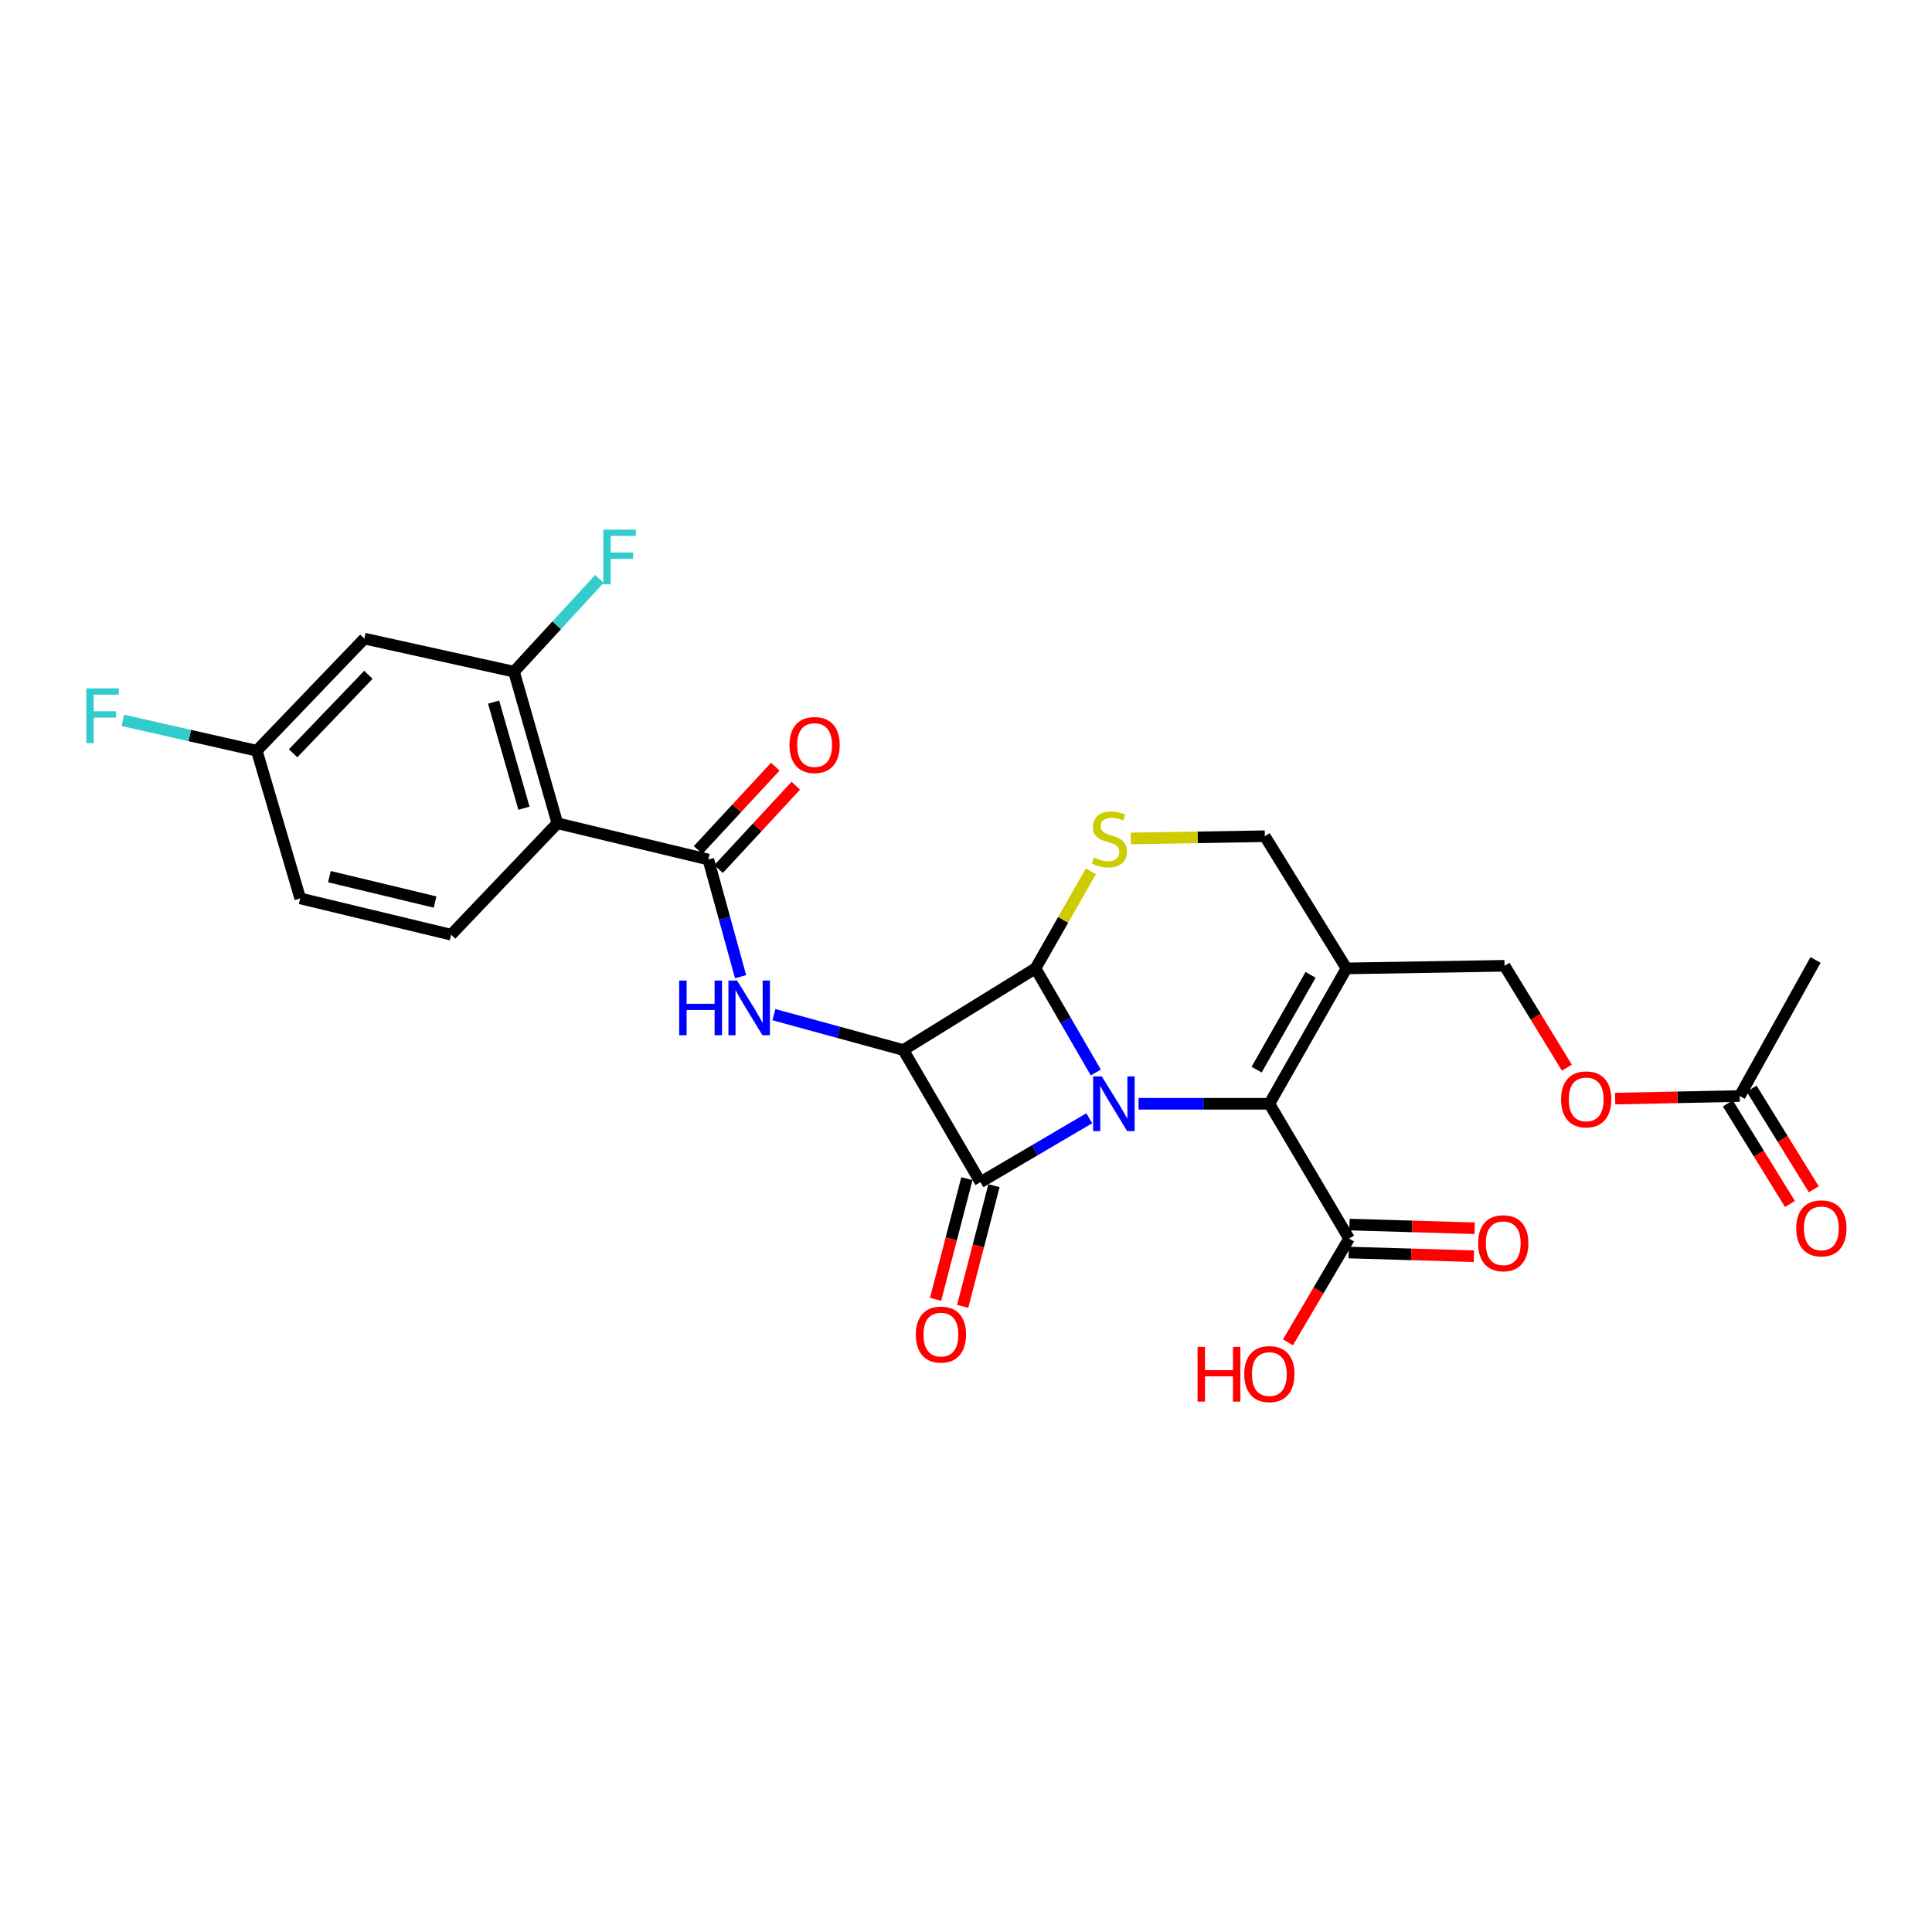 <?xml version='1.0' encoding='iso-8859-1'?>
<svg version='1.1' baseProfile='full'
              xmlns='http://www.w3.org/2000/svg'
                      xmlns:rdkit='http://www.rdkit.org/xml'
                      xmlns:xlink='http://www.w3.org/1999/xlink'
                  xml:space='preserve'
width='1000px' height='1000px' viewBox='0 0 1000 1000'>
<!-- END OF HEADER -->
<rect style='opacity:1.0;fill:#FFFFFF;stroke:none' width='1000' height='1000' x='0' y='0'> </rect>
<path class='bond-0' d='M 563.81,578.798 L 535.64,595.345' style='fill:none;fill-rule:evenodd;stroke:#0000FF;stroke-width:6px;stroke-linecap:butt;stroke-linejoin:miter;stroke-opacity:1' />
<path class='bond-0' d='M 535.64,595.345 L 507.471,611.892' style='fill:none;fill-rule:evenodd;stroke:#000000;stroke-width:6px;stroke-linecap:butt;stroke-linejoin:miter;stroke-opacity:1' />
<path class='bond-2' d='M 567.182,555.128 L 551.581,528.184' style='fill:none;fill-rule:evenodd;stroke:#0000FF;stroke-width:6px;stroke-linecap:butt;stroke-linejoin:miter;stroke-opacity:1' />
<path class='bond-2' d='M 551.581,528.184 L 535.981,501.24' style='fill:none;fill-rule:evenodd;stroke:#000000;stroke-width:6px;stroke-linecap:butt;stroke-linejoin:miter;stroke-opacity:1' />
<path class='bond-3' d='M 589.305,571.312 L 623.163,571.312' style='fill:none;fill-rule:evenodd;stroke:#0000FF;stroke-width:6px;stroke-linecap:butt;stroke-linejoin:miter;stroke-opacity:1' />
<path class='bond-3' d='M 623.163,571.312 L 657.021,571.312' style='fill:none;fill-rule:evenodd;stroke:#000000;stroke-width:6px;stroke-linecap:butt;stroke-linejoin:miter;stroke-opacity:1' />
<path class='bond-13' d='M 500.461,610.073 L 492.359,641.297' style='fill:none;fill-rule:evenodd;stroke:#000000;stroke-width:6px;stroke-linecap:butt;stroke-linejoin:miter;stroke-opacity:1' />
<path class='bond-13' d='M 492.359,641.297 L 484.257,672.521' style='fill:none;fill-rule:evenodd;stroke:#FF0000;stroke-width:6px;stroke-linecap:butt;stroke-linejoin:miter;stroke-opacity:1' />
<path class='bond-13' d='M 514.481,613.711 L 506.379,644.935' style='fill:none;fill-rule:evenodd;stroke:#000000;stroke-width:6px;stroke-linecap:butt;stroke-linejoin:miter;stroke-opacity:1' />
<path class='bond-13' d='M 506.379,644.935 L 498.277,676.159' style='fill:none;fill-rule:evenodd;stroke:#FF0000;stroke-width:6px;stroke-linecap:butt;stroke-linejoin:miter;stroke-opacity:1' />
<path class='bond-27' d='M 507.471,611.892 L 467.558,543.486' style='fill:none;fill-rule:evenodd;stroke:#000000;stroke-width:6px;stroke-linecap:butt;stroke-linejoin:miter;stroke-opacity:1' />
<path class='bond-1' d='M 467.558,543.486 L 535.981,501.24' style='fill:none;fill-rule:evenodd;stroke:#000000;stroke-width:6px;stroke-linecap:butt;stroke-linejoin:miter;stroke-opacity:1' />
<path class='bond-4' d='M 467.558,543.486 L 434.07,534.336' style='fill:none;fill-rule:evenodd;stroke:#000000;stroke-width:6px;stroke-linecap:butt;stroke-linejoin:miter;stroke-opacity:1' />
<path class='bond-4' d='M 434.07,534.336 L 400.582,525.187' style='fill:none;fill-rule:evenodd;stroke:#0000FF;stroke-width:6px;stroke-linecap:butt;stroke-linejoin:miter;stroke-opacity:1' />
<path class='bond-6' d='M 535.981,501.24 L 550.303,476.106' style='fill:none;fill-rule:evenodd;stroke:#000000;stroke-width:6px;stroke-linecap:butt;stroke-linejoin:miter;stroke-opacity:1' />
<path class='bond-6' d='M 550.303,476.106 L 564.625,450.972' style='fill:none;fill-rule:evenodd;stroke:#CCCC00;stroke-width:6px;stroke-linecap:butt;stroke-linejoin:miter;stroke-opacity:1' />
<path class='bond-8' d='M 657.021,571.312 L 696.934,501.24' style='fill:none;fill-rule:evenodd;stroke:#000000;stroke-width:6px;stroke-linecap:butt;stroke-linejoin:miter;stroke-opacity:1' />
<path class='bond-8' d='M 650.422,553.633 L 678.361,504.582' style='fill:none;fill-rule:evenodd;stroke:#000000;stroke-width:6px;stroke-linecap:butt;stroke-linejoin:miter;stroke-opacity:1' />
<path class='bond-10' d='M 657.021,571.312 L 698.269,641.07' style='fill:none;fill-rule:evenodd;stroke:#000000;stroke-width:6px;stroke-linecap:butt;stroke-linejoin:miter;stroke-opacity:1' />
<path class='bond-5' d='M 383.327,505.536 L 374.977,475.212' style='fill:none;fill-rule:evenodd;stroke:#0000FF;stroke-width:6px;stroke-linecap:butt;stroke-linejoin:miter;stroke-opacity:1' />
<path class='bond-5' d='M 374.977,475.212 L 366.627,444.888' style='fill:none;fill-rule:evenodd;stroke:#000000;stroke-width:6px;stroke-linecap:butt;stroke-linejoin:miter;stroke-opacity:1' />
<path class='bond-7' d='M 366.627,444.888 L 288.492,426.123' style='fill:none;fill-rule:evenodd;stroke:#000000;stroke-width:6px;stroke-linecap:butt;stroke-linejoin:miter;stroke-opacity:1' />
<path class='bond-17' d='M 371.938,449.812 L 391.931,428.246' style='fill:none;fill-rule:evenodd;stroke:#000000;stroke-width:6px;stroke-linecap:butt;stroke-linejoin:miter;stroke-opacity:1' />
<path class='bond-17' d='M 391.931,428.246 L 411.923,406.679' style='fill:none;fill-rule:evenodd;stroke:#FF0000;stroke-width:6px;stroke-linecap:butt;stroke-linejoin:miter;stroke-opacity:1' />
<path class='bond-17' d='M 361.316,439.965 L 381.308,418.398' style='fill:none;fill-rule:evenodd;stroke:#000000;stroke-width:6px;stroke-linecap:butt;stroke-linejoin:miter;stroke-opacity:1' />
<path class='bond-17' d='M 381.308,418.398 L 401.301,396.832' style='fill:none;fill-rule:evenodd;stroke:#FF0000;stroke-width:6px;stroke-linecap:butt;stroke-linejoin:miter;stroke-opacity:1' />
<path class='bond-28' d='M 585.295,433.978 L 619.983,433.402' style='fill:none;fill-rule:evenodd;stroke:#CCCC00;stroke-width:6px;stroke-linecap:butt;stroke-linejoin:miter;stroke-opacity:1' />
<path class='bond-28' d='M 619.983,433.402 L 654.672,432.826' style='fill:none;fill-rule:evenodd;stroke:#000000;stroke-width:6px;stroke-linecap:butt;stroke-linejoin:miter;stroke-opacity:1' />
<path class='bond-9' d='M 288.492,426.123 L 266.049,347.658' style='fill:none;fill-rule:evenodd;stroke:#000000;stroke-width:6px;stroke-linecap:butt;stroke-linejoin:miter;stroke-opacity:1' />
<path class='bond-9' d='M 271.2,418.336 L 255.49,363.411' style='fill:none;fill-rule:evenodd;stroke:#000000;stroke-width:6px;stroke-linecap:butt;stroke-linejoin:miter;stroke-opacity:1' />
<path class='bond-12' d='M 288.492,426.123 L 233.516,483.795' style='fill:none;fill-rule:evenodd;stroke:#000000;stroke-width:6px;stroke-linecap:butt;stroke-linejoin:miter;stroke-opacity:1' />
<path class='bond-11' d='M 696.934,501.24 L 654.672,432.826' style='fill:none;fill-rule:evenodd;stroke:#000000;stroke-width:6px;stroke-linecap:butt;stroke-linejoin:miter;stroke-opacity:1' />
<path class='bond-15' d='M 696.934,501.24 L 778.746,499.896' style='fill:none;fill-rule:evenodd;stroke:#000000;stroke-width:6px;stroke-linecap:butt;stroke-linejoin:miter;stroke-opacity:1' />
<path class='bond-14' d='M 266.049,347.658 L 188.59,330.542' style='fill:none;fill-rule:evenodd;stroke:#000000;stroke-width:6px;stroke-linecap:butt;stroke-linejoin:miter;stroke-opacity:1' />
<path class='bond-22' d='M 266.049,347.658 L 288.15,323.65' style='fill:none;fill-rule:evenodd;stroke:#000000;stroke-width:6px;stroke-linecap:butt;stroke-linejoin:miter;stroke-opacity:1' />
<path class='bond-22' d='M 288.15,323.65 L 310.251,299.642' style='fill:none;fill-rule:evenodd;stroke:#33CCCC;stroke-width:6px;stroke-linecap:butt;stroke-linejoin:miter;stroke-opacity:1' />
<path class='bond-18' d='M 698.056,648.309 L 730.463,649.263' style='fill:none;fill-rule:evenodd;stroke:#000000;stroke-width:6px;stroke-linecap:butt;stroke-linejoin:miter;stroke-opacity:1' />
<path class='bond-18' d='M 730.463,649.263 L 762.869,650.217' style='fill:none;fill-rule:evenodd;stroke:#FF0000;stroke-width:6px;stroke-linecap:butt;stroke-linejoin:miter;stroke-opacity:1' />
<path class='bond-18' d='M 698.483,633.831 L 730.889,634.785' style='fill:none;fill-rule:evenodd;stroke:#000000;stroke-width:6px;stroke-linecap:butt;stroke-linejoin:miter;stroke-opacity:1' />
<path class='bond-18' d='M 730.889,634.785 L 763.295,635.739' style='fill:none;fill-rule:evenodd;stroke:#FF0000;stroke-width:6px;stroke-linecap:butt;stroke-linejoin:miter;stroke-opacity:1' />
<path class='bond-24' d='M 698.269,641.07 L 682.458,667.934' style='fill:none;fill-rule:evenodd;stroke:#000000;stroke-width:6px;stroke-linecap:butt;stroke-linejoin:miter;stroke-opacity:1' />
<path class='bond-24' d='M 682.458,667.934 L 666.646,694.797' style='fill:none;fill-rule:evenodd;stroke:#FF0000;stroke-width:6px;stroke-linecap:butt;stroke-linejoin:miter;stroke-opacity:1' />
<path class='bond-23' d='M 233.516,483.795 L 155.389,465.021' style='fill:none;fill-rule:evenodd;stroke:#000000;stroke-width:6px;stroke-linecap:butt;stroke-linejoin:miter;stroke-opacity:1' />
<path class='bond-23' d='M 225.181,466.895 L 170.492,453.754' style='fill:none;fill-rule:evenodd;stroke:#000000;stroke-width:6px;stroke-linecap:butt;stroke-linejoin:miter;stroke-opacity:1' />
<path class='bond-29' d='M 188.59,330.542 L 132.906,388.568' style='fill:none;fill-rule:evenodd;stroke:#000000;stroke-width:6px;stroke-linecap:butt;stroke-linejoin:miter;stroke-opacity:1' />
<path class='bond-29' d='M 190.688,349.275 L 151.709,389.893' style='fill:none;fill-rule:evenodd;stroke:#000000;stroke-width:6px;stroke-linecap:butt;stroke-linejoin:miter;stroke-opacity:1' />
<path class='bond-19' d='M 778.746,499.896 L 794.876,526.257' style='fill:none;fill-rule:evenodd;stroke:#000000;stroke-width:6px;stroke-linecap:butt;stroke-linejoin:miter;stroke-opacity:1' />
<path class='bond-19' d='M 794.876,526.257 L 811.007,552.618' style='fill:none;fill-rule:evenodd;stroke:#FF0000;stroke-width:6px;stroke-linecap:butt;stroke-linejoin:miter;stroke-opacity:1' />
<path class='bond-16' d='M 900.479,567.297 L 868.237,567.973' style='fill:none;fill-rule:evenodd;stroke:#000000;stroke-width:6px;stroke-linecap:butt;stroke-linejoin:miter;stroke-opacity:1' />
<path class='bond-16' d='M 868.237,567.973 L 835.995,568.648' style='fill:none;fill-rule:evenodd;stroke:#FF0000;stroke-width:6px;stroke-linecap:butt;stroke-linejoin:miter;stroke-opacity:1' />
<path class='bond-20' d='M 894.317,571.103 L 910.401,597.141' style='fill:none;fill-rule:evenodd;stroke:#000000;stroke-width:6px;stroke-linecap:butt;stroke-linejoin:miter;stroke-opacity:1' />
<path class='bond-20' d='M 910.401,597.141 L 926.484,623.179' style='fill:none;fill-rule:evenodd;stroke:#FF0000;stroke-width:6px;stroke-linecap:butt;stroke-linejoin:miter;stroke-opacity:1' />
<path class='bond-20' d='M 906.64,563.491 L 922.724,589.529' style='fill:none;fill-rule:evenodd;stroke:#000000;stroke-width:6px;stroke-linecap:butt;stroke-linejoin:miter;stroke-opacity:1' />
<path class='bond-20' d='M 922.724,589.529 L 938.807,615.567' style='fill:none;fill-rule:evenodd;stroke:#FF0000;stroke-width:6px;stroke-linecap:butt;stroke-linejoin:miter;stroke-opacity:1' />
<path class='bond-26' d='M 900.479,567.297 L 939.715,496.879' style='fill:none;fill-rule:evenodd;stroke:#000000;stroke-width:6px;stroke-linecap:butt;stroke-linejoin:miter;stroke-opacity:1' />
<path class='bond-21' d='M 132.906,388.568 L 155.389,465.021' style='fill:none;fill-rule:evenodd;stroke:#000000;stroke-width:6px;stroke-linecap:butt;stroke-linejoin:miter;stroke-opacity:1' />
<path class='bond-25' d='M 132.906,388.568 L 98.239,380.706' style='fill:none;fill-rule:evenodd;stroke:#000000;stroke-width:6px;stroke-linecap:butt;stroke-linejoin:miter;stroke-opacity:1' />
<path class='bond-25' d='M 98.239,380.706 L 63.571,372.844' style='fill:none;fill-rule:evenodd;stroke:#33CCCC;stroke-width:6px;stroke-linecap:butt;stroke-linejoin:miter;stroke-opacity:1' />
<path  class='atom-0' d='M 570.293 557.152
L 579.573 572.152
Q 580.493 573.632, 581.973 576.312
Q 583.453 578.992, 583.533 579.152
L 583.533 557.152
L 587.293 557.152
L 587.293 585.472
L 583.413 585.472
L 573.453 569.072
Q 572.293 567.152, 571.053 564.952
Q 569.853 562.752, 569.493 562.072
L 569.493 585.472
L 565.813 585.472
L 565.813 557.152
L 570.293 557.152
' fill='#0000FF'/>
<path  class='atom-5' d='M 351.554 507.527
L 355.394 507.527
L 355.394 519.567
L 369.874 519.567
L 369.874 507.527
L 373.714 507.527
L 373.714 535.847
L 369.874 535.847
L 369.874 522.767
L 355.394 522.767
L 355.394 535.847
L 351.554 535.847
L 351.554 507.527
' fill='#0000FF'/>
<path  class='atom-5' d='M 381.514 507.527
L 390.794 522.527
Q 391.714 524.007, 393.194 526.687
Q 394.674 529.367, 394.754 529.527
L 394.754 507.527
L 398.514 507.527
L 398.514 535.847
L 394.634 535.847
L 384.674 519.447
Q 383.514 517.527, 382.274 515.327
Q 381.074 513.127, 380.714 512.447
L 380.714 535.847
L 377.034 535.847
L 377.034 507.527
L 381.514 507.527
' fill='#0000FF'/>
<path  class='atom-7' d='M 566.203 443.882
Q 566.523 444.002, 567.843 444.562
Q 569.163 445.122, 570.603 445.482
Q 572.083 445.802, 573.523 445.802
Q 576.203 445.802, 577.763 444.522
Q 579.323 443.202, 579.323 440.922
Q 579.323 439.362, 578.523 438.402
Q 577.763 437.442, 576.563 436.922
Q 575.363 436.402, 573.363 435.802
Q 570.843 435.042, 569.323 434.322
Q 567.843 433.602, 566.763 432.082
Q 565.723 430.562, 565.723 428.002
Q 565.723 424.442, 568.123 422.242
Q 570.563 420.042, 575.363 420.042
Q 578.643 420.042, 582.363 421.602
L 581.443 424.682
Q 578.043 423.282, 575.483 423.282
Q 572.723 423.282, 571.203 424.442
Q 569.683 425.562, 569.723 427.522
Q 569.723 429.042, 570.483 429.962
Q 571.283 430.882, 572.403 431.402
Q 573.563 431.922, 575.483 432.522
Q 578.043 433.322, 579.563 434.122
Q 581.083 434.922, 582.163 436.562
Q 583.283 438.162, 583.283 440.922
Q 583.283 444.842, 580.643 446.962
Q 578.043 449.042, 573.683 449.042
Q 571.163 449.042, 569.243 448.482
Q 567.363 447.962, 565.123 447.042
L 566.203 443.882
' fill='#CCCC00'/>
<path  class='atom-14' d='M 474.024 690.775
Q 474.024 683.975, 477.384 680.175
Q 480.744 676.375, 487.024 676.375
Q 493.304 676.375, 496.664 680.175
Q 500.024 683.975, 500.024 690.775
Q 500.024 697.655, 496.624 701.575
Q 493.224 705.455, 487.024 705.455
Q 480.784 705.455, 477.384 701.575
Q 474.024 697.695, 474.024 690.775
M 487.024 702.255
Q 491.344 702.255, 493.664 699.375
Q 496.024 696.455, 496.024 690.775
Q 496.024 685.215, 493.664 682.415
Q 491.344 679.575, 487.024 679.575
Q 482.704 679.575, 480.344 682.375
Q 478.024 685.175, 478.024 690.775
Q 478.024 696.495, 480.344 699.375
Q 482.704 702.255, 487.024 702.255
' fill='#FF0000'/>
<path  class='atom-18' d='M 408.635 385.631
Q 408.635 378.831, 411.995 375.031
Q 415.355 371.231, 421.635 371.231
Q 427.915 371.231, 431.275 375.031
Q 434.635 378.831, 434.635 385.631
Q 434.635 392.511, 431.235 396.431
Q 427.835 400.311, 421.635 400.311
Q 415.395 400.311, 411.995 396.431
Q 408.635 392.551, 408.635 385.631
M 421.635 397.111
Q 425.955 397.111, 428.275 394.231
Q 430.635 391.311, 430.635 385.631
Q 430.635 380.071, 428.275 377.271
Q 425.955 374.431, 421.635 374.431
Q 417.315 374.431, 414.955 377.231
Q 412.635 380.031, 412.635 385.631
Q 412.635 391.351, 414.955 394.231
Q 417.315 397.111, 421.635 397.111
' fill='#FF0000'/>
<path  class='atom-19' d='M 765.078 643.5
Q 765.078 636.7, 768.438 632.9
Q 771.798 629.1, 778.078 629.1
Q 784.358 629.1, 787.718 632.9
Q 791.078 636.7, 791.078 643.5
Q 791.078 650.38, 787.678 654.3
Q 784.278 658.18, 778.078 658.18
Q 771.838 658.18, 768.438 654.3
Q 765.078 650.42, 765.078 643.5
M 778.078 654.98
Q 782.398 654.98, 784.718 652.1
Q 787.078 649.18, 787.078 643.5
Q 787.078 637.94, 784.718 635.14
Q 782.398 632.3, 778.078 632.3
Q 773.758 632.3, 771.398 635.1
Q 769.078 637.9, 769.078 643.5
Q 769.078 649.22, 771.398 652.1
Q 773.758 654.98, 778.078 654.98
' fill='#FF0000'/>
<path  class='atom-20' d='M 808.008 569.042
Q 808.008 562.242, 811.368 558.442
Q 814.728 554.642, 821.008 554.642
Q 827.288 554.642, 830.648 558.442
Q 834.008 562.242, 834.008 569.042
Q 834.008 575.922, 830.608 579.842
Q 827.208 583.722, 821.008 583.722
Q 814.768 583.722, 811.368 579.842
Q 808.008 575.962, 808.008 569.042
M 821.008 580.522
Q 825.328 580.522, 827.648 577.642
Q 830.008 574.722, 830.008 569.042
Q 830.008 563.482, 827.648 560.682
Q 825.328 557.842, 821.008 557.842
Q 816.688 557.842, 814.328 560.642
Q 812.008 563.442, 812.008 569.042
Q 812.008 574.762, 814.328 577.642
Q 816.688 580.522, 821.008 580.522
' fill='#FF0000'/>
<path  class='atom-21' d='M 929.733 635.783
Q 929.733 628.983, 933.093 625.183
Q 936.453 621.383, 942.733 621.383
Q 949.013 621.383, 952.373 625.183
Q 955.733 628.983, 955.733 635.783
Q 955.733 642.663, 952.333 646.583
Q 948.933 650.463, 942.733 650.463
Q 936.493 650.463, 933.093 646.583
Q 929.733 642.703, 929.733 635.783
M 942.733 647.263
Q 947.053 647.263, 949.373 644.383
Q 951.733 641.463, 951.733 635.783
Q 951.733 630.223, 949.373 627.423
Q 947.053 624.583, 942.733 624.583
Q 938.413 624.583, 936.053 627.383
Q 933.733 630.183, 933.733 635.783
Q 933.733 641.503, 936.053 644.383
Q 938.413 647.263, 942.733 647.263
' fill='#FF0000'/>
<path  class='atom-23' d='M 312.267 274.145
L 329.107 274.145
L 329.107 277.385
L 316.067 277.385
L 316.067 285.985
L 327.667 285.985
L 327.667 289.265
L 316.067 289.265
L 316.067 302.465
L 312.267 302.465
L 312.267 274.145
' fill='#33CCCC'/>
<path  class='atom-25' d='M 619.861 697.15
L 623.701 697.15
L 623.701 709.19
L 638.181 709.19
L 638.181 697.15
L 642.021 697.15
L 642.021 725.47
L 638.181 725.47
L 638.181 712.39
L 623.701 712.39
L 623.701 725.47
L 619.861 725.47
L 619.861 697.15
' fill='#FF0000'/>
<path  class='atom-25' d='M 644.021 711.23
Q 644.021 704.43, 647.381 700.63
Q 650.741 696.83, 657.021 696.83
Q 663.301 696.83, 666.661 700.63
Q 670.021 704.43, 670.021 711.23
Q 670.021 718.11, 666.621 722.03
Q 663.221 725.91, 657.021 725.91
Q 650.781 725.91, 647.381 722.03
Q 644.021 718.15, 644.021 711.23
M 657.021 722.71
Q 661.341 722.71, 663.661 719.83
Q 666.021 716.91, 666.021 711.23
Q 666.021 705.67, 663.661 702.87
Q 661.341 700.03, 657.021 700.03
Q 652.701 700.03, 650.341 702.83
Q 648.021 705.63, 648.021 711.23
Q 648.021 716.95, 650.341 719.83
Q 652.701 722.71, 657.021 722.71
' fill='#FF0000'/>
<path  class='atom-26' d='M 44.686 356.311
L 61.526 356.311
L 61.526 359.551
L 48.486 359.551
L 48.486 368.151
L 60.086 368.151
L 60.086 371.431
L 48.486 371.431
L 48.486 384.631
L 44.686 384.631
L 44.686 356.311
' fill='#33CCCC'/>
</svg>
